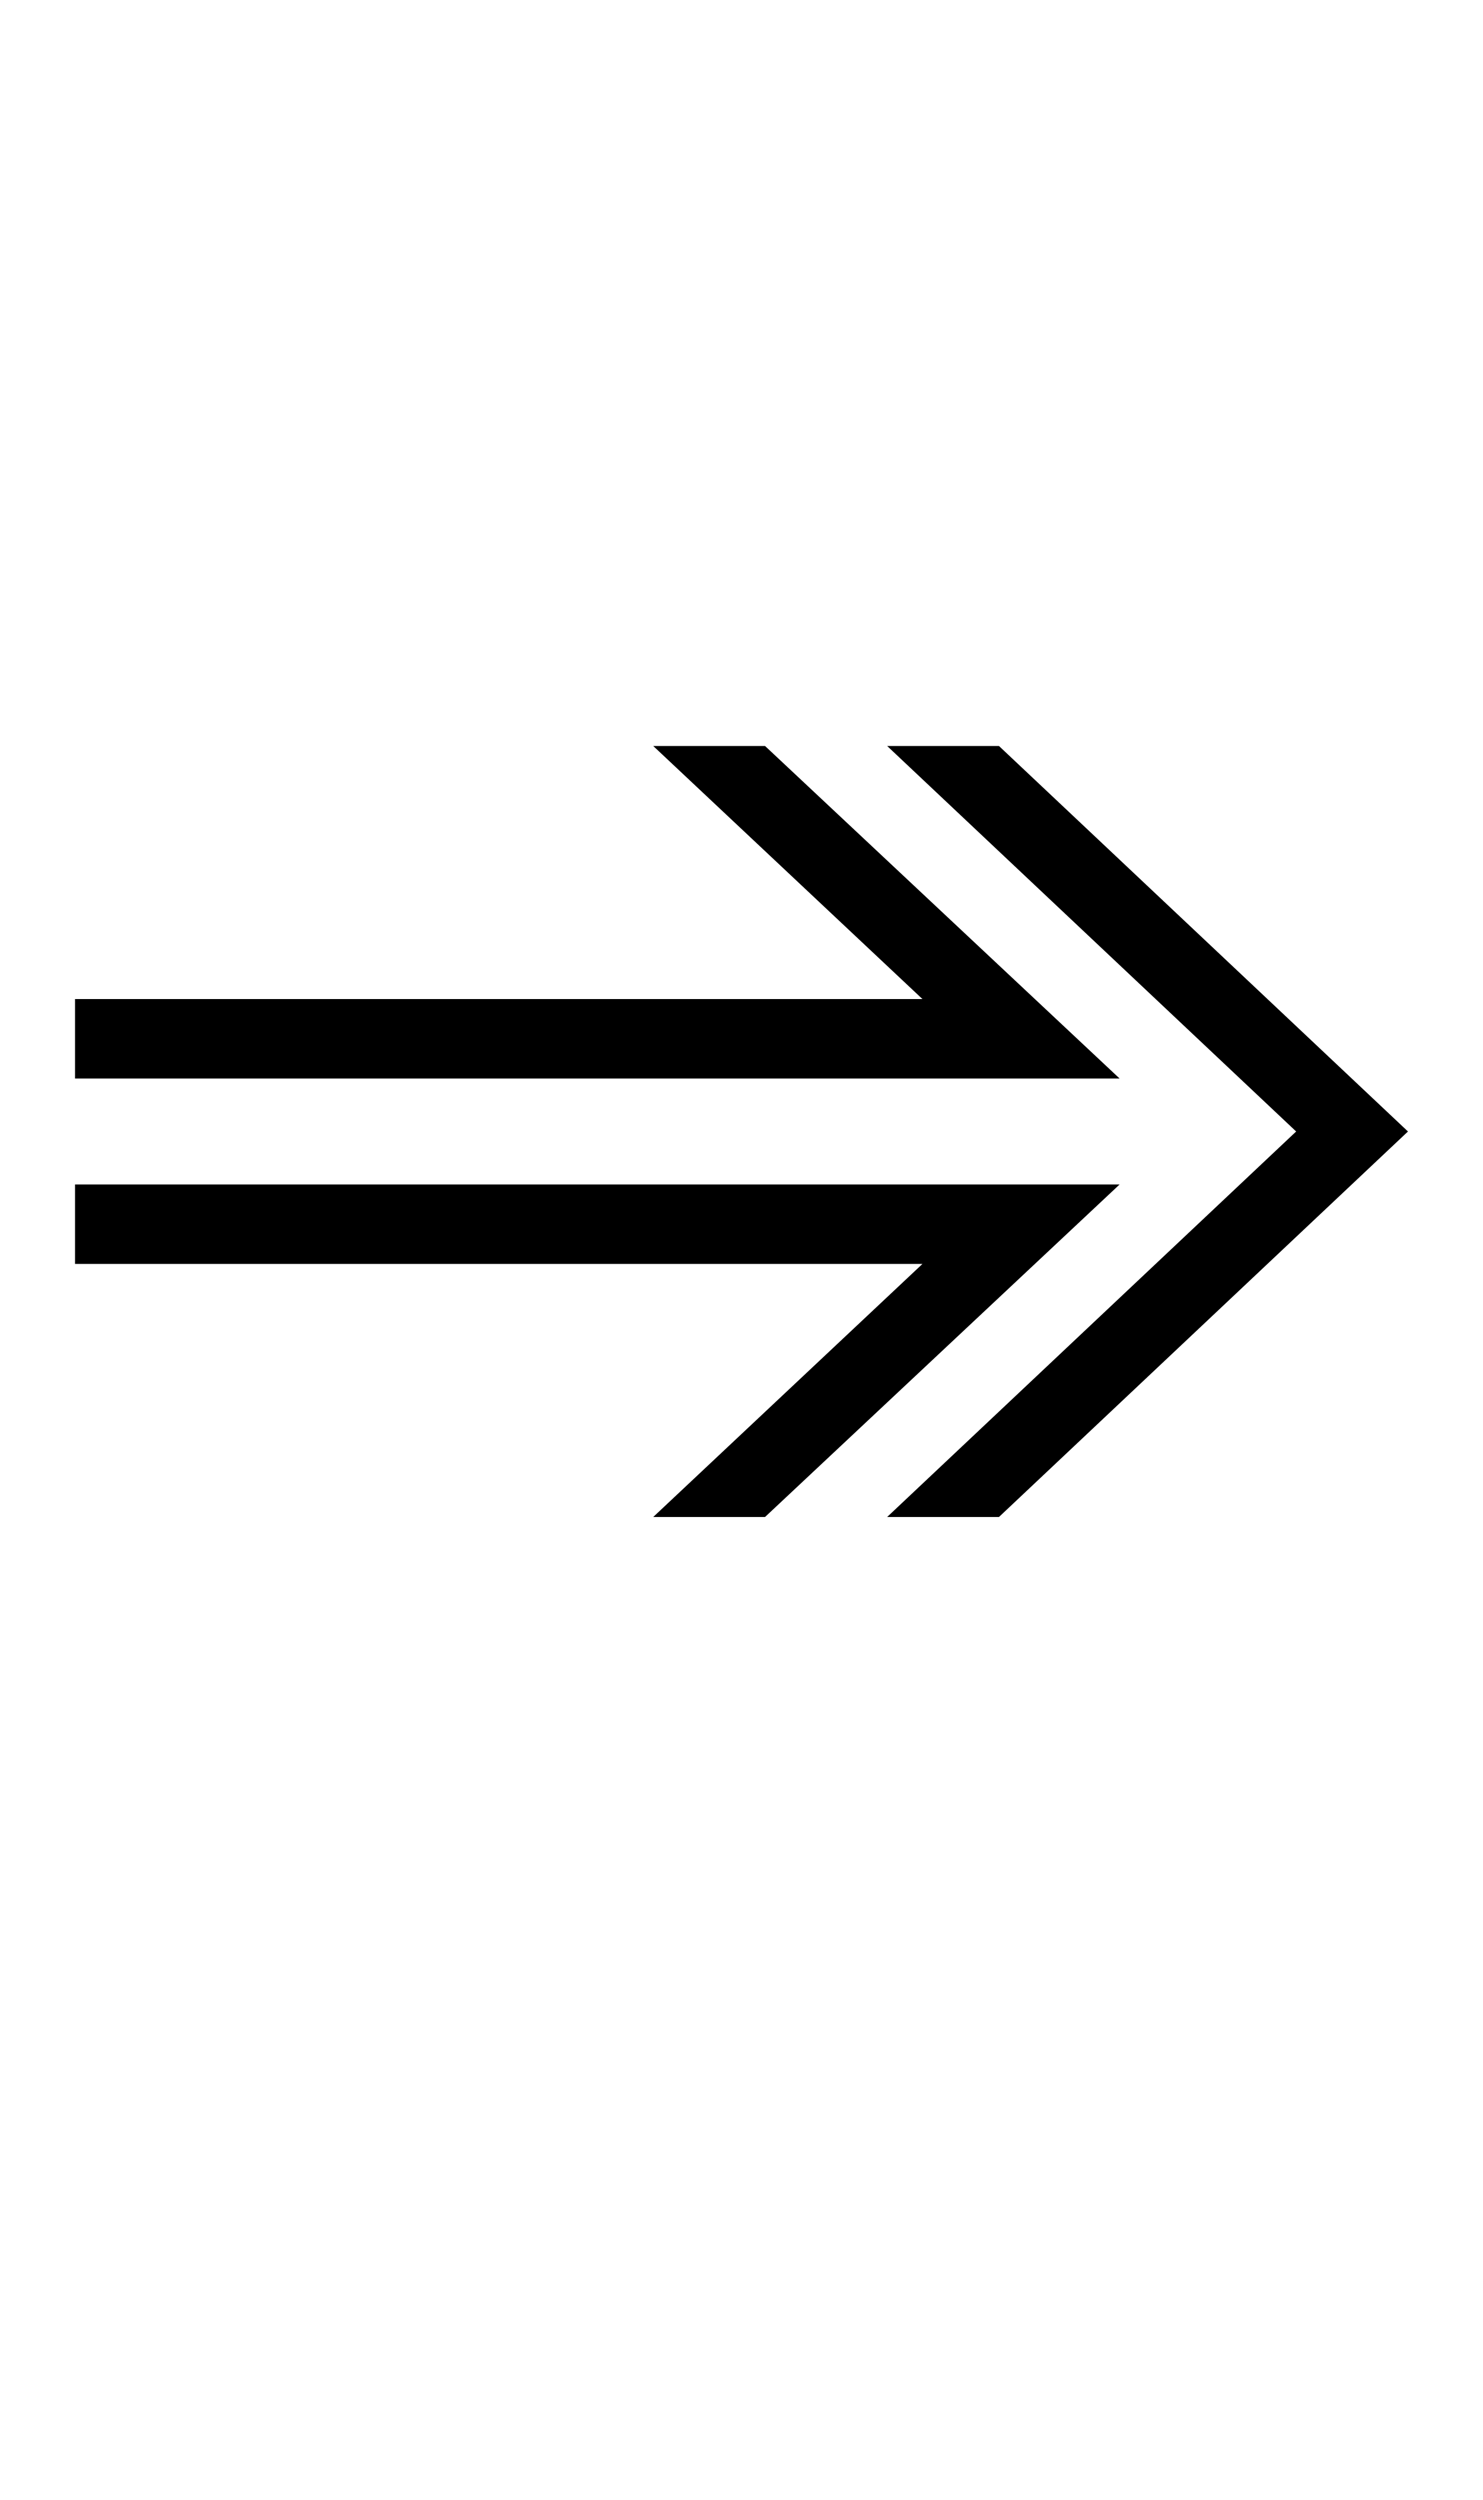 <?xml version="1.0" encoding="UTF-8" standalone="no"?>
<!DOCTYPE svg PUBLIC "-//W3C//DTD SVG 1.1//EN" "http://www.w3.org/Graphics/SVG/1.1/DTD/svg11.dtd">
 <svg xmlns="http://www.w3.org/2000/svg" xmlns:xlink="http://www.w3.org/1999/xlink" width="201.6" height="339.8"><path fill="black" d="M135.80 206.20L120.60 206.20L176.20 153.80L120.60 101.40L135.80 101.40L191.40 153.80L135.80 206.20ZM152.20 146.60L10.20 146.60L10.20 135.80L125.40 135.80L88.80 101.40L104 101.40L152.20 146.60ZM104 206.20L88.80 206.20L125.40 171.80L10.20 171.80L10.20 161L152.20 161L104 206.20Z"/></svg>